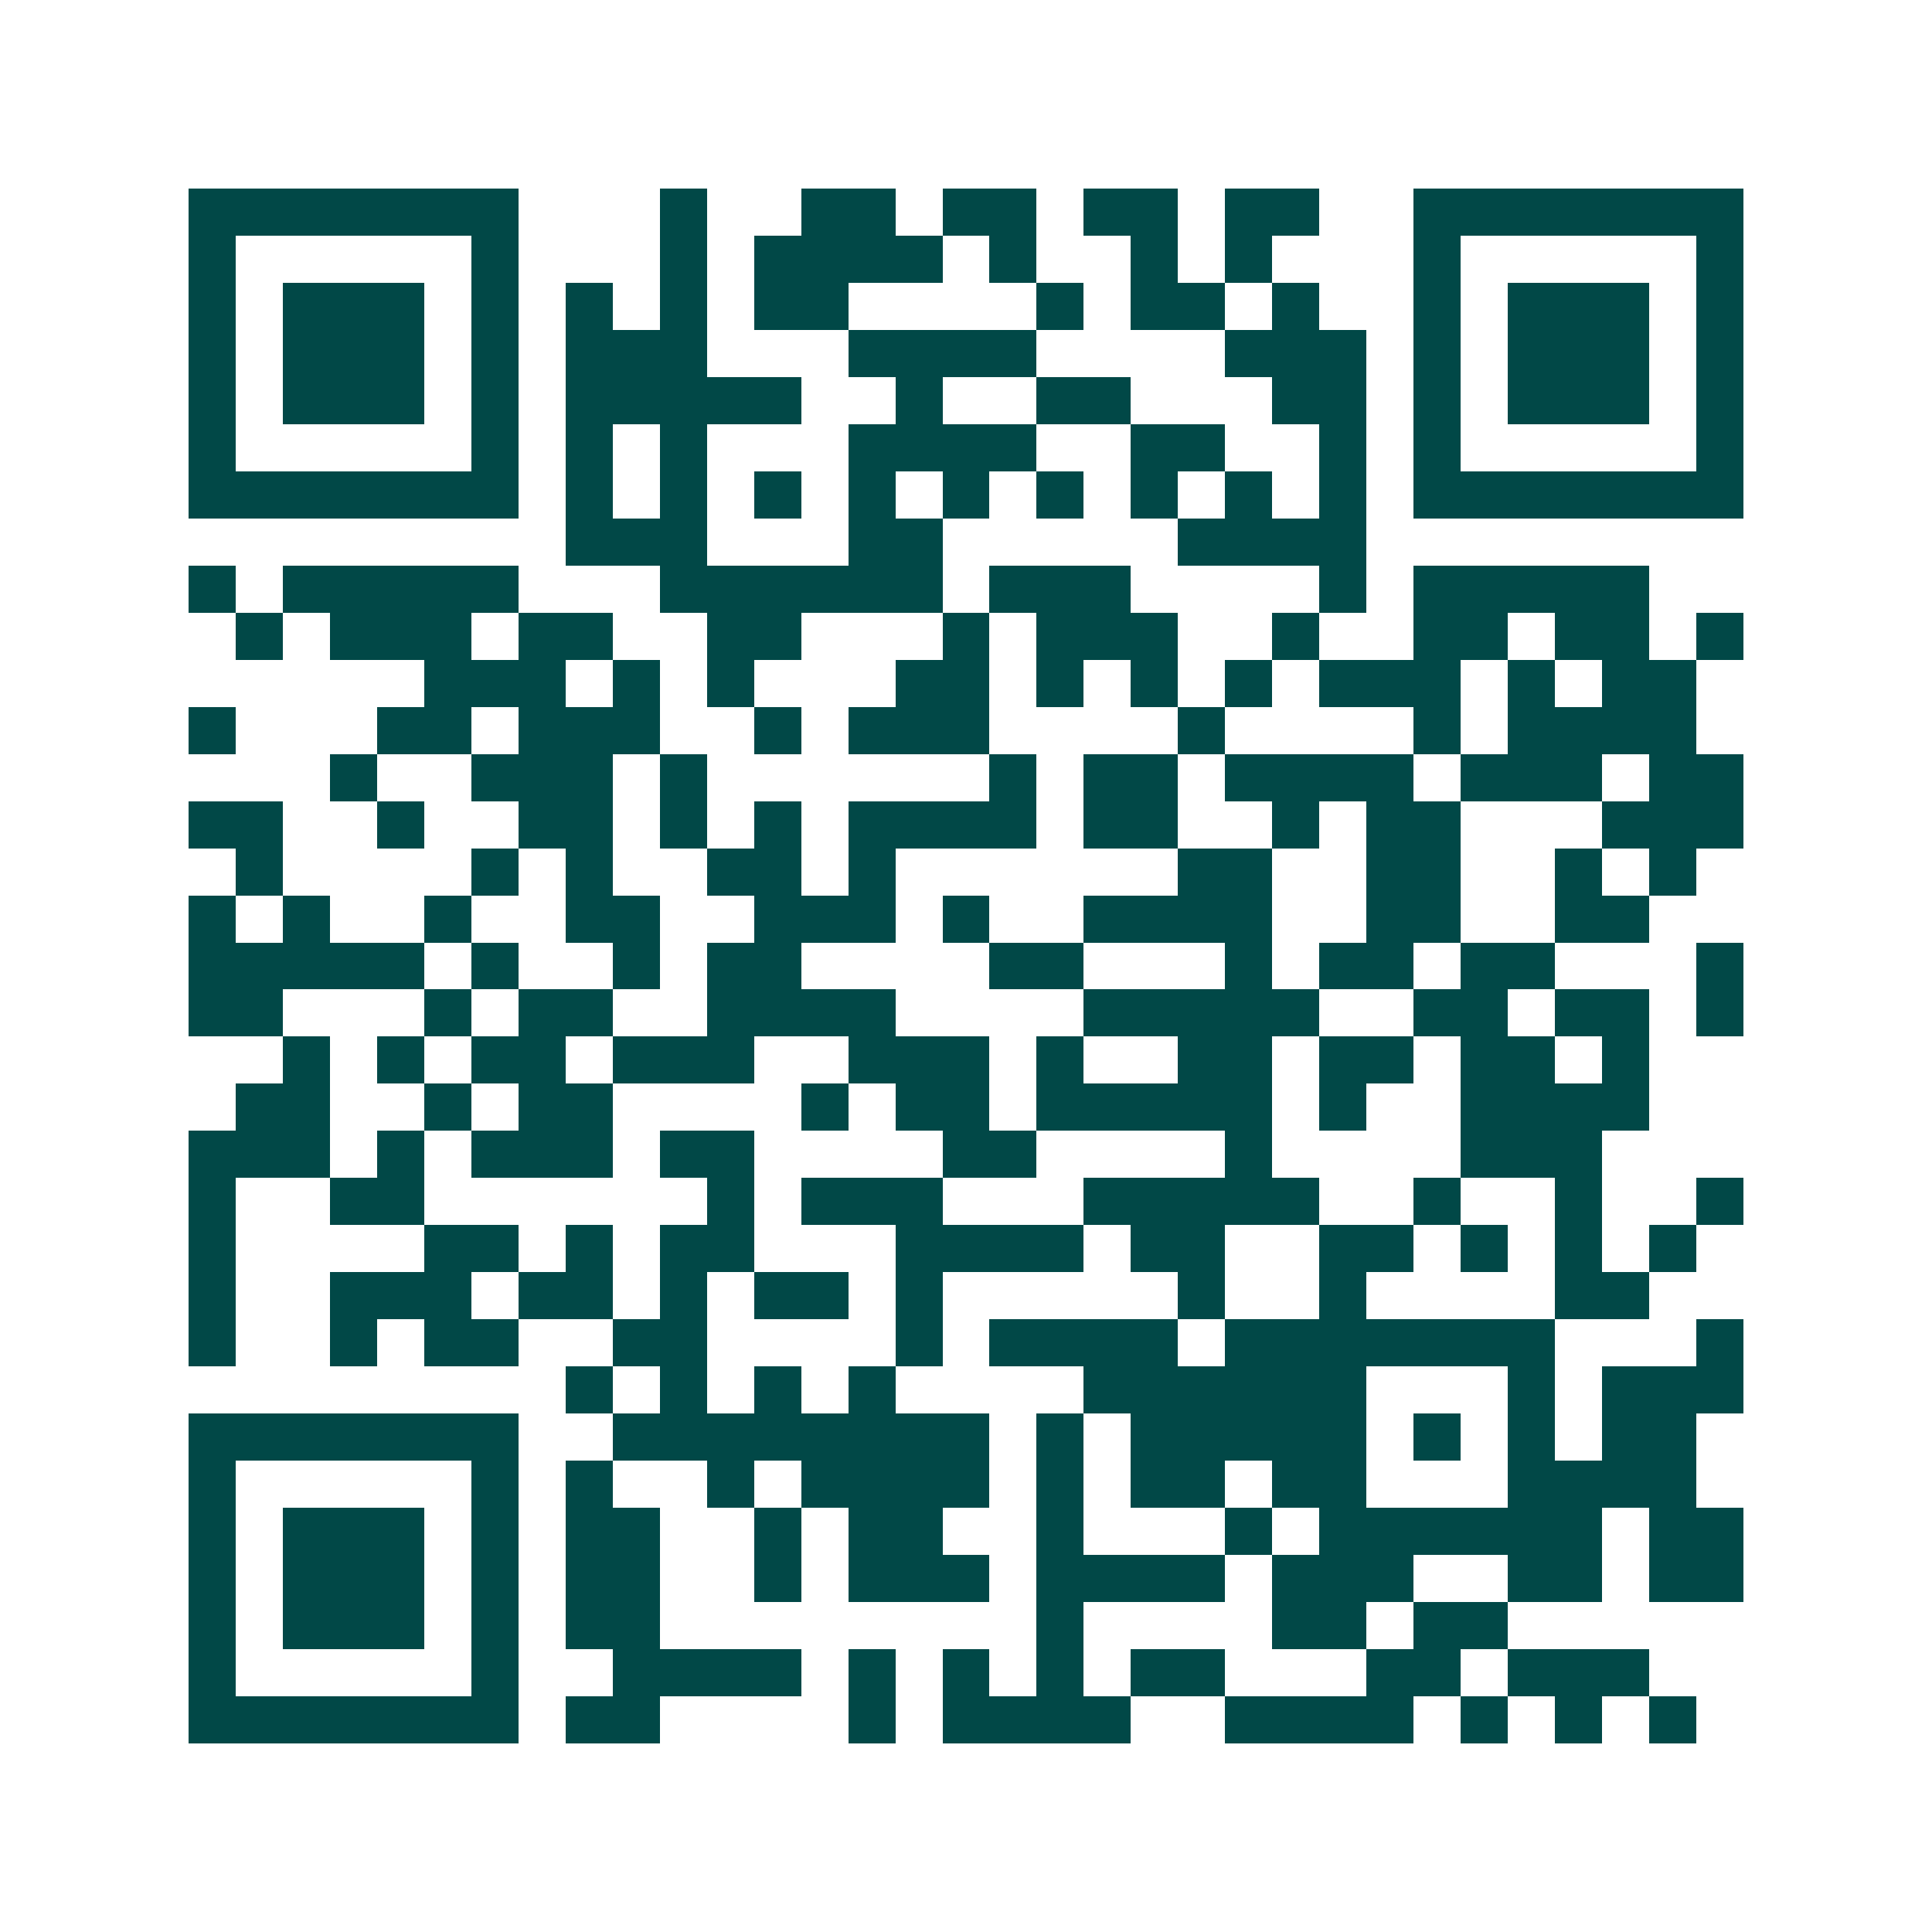 <svg xmlns="http://www.w3.org/2000/svg" width="200" height="200" viewBox="0 0 41 41" shape-rendering="crispEdges"><path fill="#ffffff" d="M0 0h41v41H0z"/><path stroke="#014847" d="M4 4.5h7m3 0h1m2 0h2m1 0h2m1 0h2m1 0h2m2 0h7M4 5.5h1m5 0h1m3 0h1m1 0h4m1 0h1m2 0h1m1 0h1m3 0h1m5 0h1M4 6.5h1m1 0h3m1 0h1m1 0h1m1 0h1m1 0h2m4 0h1m1 0h2m1 0h1m2 0h1m1 0h3m1 0h1M4 7.5h1m1 0h3m1 0h1m1 0h3m3 0h4m4 0h3m1 0h1m1 0h3m1 0h1M4 8.5h1m1 0h3m1 0h1m1 0h5m2 0h1m2 0h2m3 0h2m1 0h1m1 0h3m1 0h1M4 9.5h1m5 0h1m1 0h1m1 0h1m3 0h4m2 0h2m2 0h1m1 0h1m5 0h1M4 10.5h7m1 0h1m1 0h1m1 0h1m1 0h1m1 0h1m1 0h1m1 0h1m1 0h1m1 0h1m1 0h7M12 11.5h3m3 0h2m5 0h4M4 12.5h1m1 0h5m3 0h6m1 0h3m4 0h1m1 0h5M5 13.5h1m1 0h3m1 0h2m2 0h2m3 0h1m1 0h3m2 0h1m2 0h2m1 0h2m1 0h1M9 14.5h3m1 0h1m1 0h1m3 0h2m1 0h1m1 0h1m1 0h1m1 0h3m1 0h1m1 0h2M4 15.5h1m3 0h2m1 0h3m2 0h1m1 0h3m4 0h1m4 0h1m1 0h4M7 16.5h1m2 0h3m1 0h1m6 0h1m1 0h2m1 0h4m1 0h3m1 0h2M4 17.5h2m2 0h1m2 0h2m1 0h1m1 0h1m1 0h4m1 0h2m2 0h1m1 0h2m3 0h3M5 18.5h1m4 0h1m1 0h1m2 0h2m1 0h1m6 0h2m2 0h2m2 0h1m1 0h1M4 19.5h1m1 0h1m2 0h1m2 0h2m2 0h3m1 0h1m2 0h4m2 0h2m2 0h2M4 20.5h5m1 0h1m2 0h1m1 0h2m4 0h2m3 0h1m1 0h2m1 0h2m3 0h1M4 21.5h2m3 0h1m1 0h2m2 0h4m4 0h5m2 0h2m1 0h2m1 0h1M6 22.5h1m1 0h1m1 0h2m1 0h3m2 0h3m1 0h1m2 0h2m1 0h2m1 0h2m1 0h1M5 23.5h2m2 0h1m1 0h2m4 0h1m1 0h2m1 0h5m1 0h1m2 0h4M4 24.5h3m1 0h1m1 0h3m1 0h2m4 0h2m4 0h1m4 0h3M4 25.5h1m2 0h2m6 0h1m1 0h3m3 0h5m2 0h1m2 0h1m2 0h1M4 26.5h1m4 0h2m1 0h1m1 0h2m3 0h4m1 0h2m2 0h2m1 0h1m1 0h1m1 0h1M4 27.5h1m2 0h3m1 0h2m1 0h1m1 0h2m1 0h1m5 0h1m2 0h1m4 0h2M4 28.5h1m2 0h1m1 0h2m2 0h2m4 0h1m1 0h4m1 0h7m3 0h1M12 29.5h1m1 0h1m1 0h1m1 0h1m4 0h6m3 0h1m1 0h3M4 30.5h7m2 0h8m1 0h1m1 0h5m1 0h1m1 0h1m1 0h2M4 31.5h1m5 0h1m1 0h1m2 0h1m1 0h4m1 0h1m1 0h2m1 0h2m3 0h4M4 32.5h1m1 0h3m1 0h1m1 0h2m2 0h1m1 0h2m2 0h1m3 0h1m1 0h6m1 0h2M4 33.5h1m1 0h3m1 0h1m1 0h2m2 0h1m1 0h3m1 0h4m1 0h3m2 0h2m1 0h2M4 34.5h1m1 0h3m1 0h1m1 0h2m8 0h1m4 0h2m1 0h2M4 35.5h1m5 0h1m2 0h4m1 0h1m1 0h1m1 0h1m1 0h2m3 0h2m1 0h3M4 36.5h7m1 0h2m4 0h1m1 0h4m2 0h4m1 0h1m1 0h1m1 0h1"/></svg>
